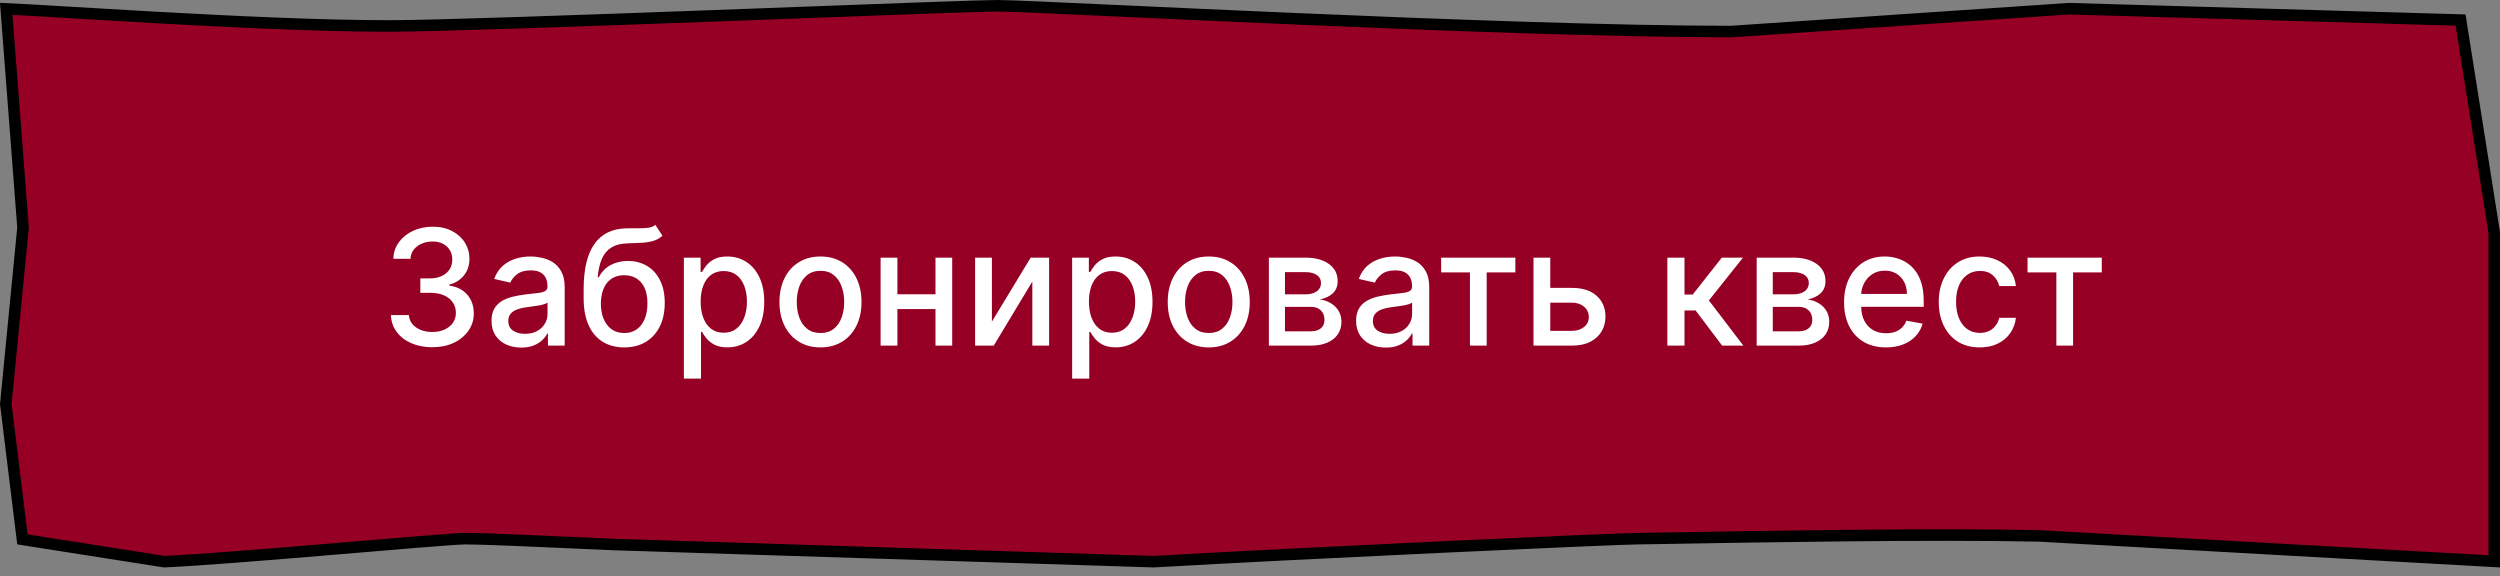 <?xml version="1.0" encoding="UTF-8"?> <svg xmlns="http://www.w3.org/2000/svg" width="217" height="50" viewBox="0 0 217 50" fill="none"><rect x="0" y="0" width="217" height="50" fill="#808080" stroke="none"/><path d="M1.994 19.802L1.998 19.759L1.995 19.715L0.541 0.769C1.512 0.808 3.42 0.922 5.91 1.072C8.022 1.199 10.554 1.35 13.287 1.503C20.01 1.878 27.919 2.254 33.672 2.254C37.627 2.254 50.036 1.815 61.856 1.377C64.365 1.283 66.848 1.19 69.219 1.102C78.029 0.772 85.286 0.5 86.591 0.5C87.552 0.5 91.638 0.688 97.447 0.956C101.644 1.149 106.741 1.384 112.208 1.619C125.222 2.179 140.307 2.739 150.231 2.739H150.248L150.265 2.738L179.596 0.754L213.578 1.741L216.5 20.189V42.537V48.725L176.998 46.516L176.989 46.515L176.981 46.515C167.527 46.316 151.99 46.588 145.301 46.705C143.623 46.734 142.501 46.754 142.172 46.754C140.486 46.754 113.018 48.007 100.147 48.753L53.229 47.262C53.228 47.262 53.227 47.262 53.226 47.261C52.639 47.235 52.053 47.209 51.47 47.183C46.538 46.961 41.913 46.754 40.407 46.754C39.963 46.754 38.459 46.866 36.401 47.033C34.916 47.153 33.126 47.304 31.2 47.466C30.438 47.53 29.655 47.596 28.861 47.662C23.288 48.129 17.207 48.625 14.246 48.752L1.947 46.818L0.503 35.068L1.994 19.802Z" fill="#970025" stroke="black"></path><path d="M37.524 30.139C36.841 30.139 36.231 30.021 35.695 29.786C35.161 29.551 34.738 29.224 34.427 28.807C34.119 28.386 33.953 27.899 33.93 27.345H35.491C35.511 27.647 35.612 27.909 35.794 28.131C35.98 28.349 36.222 28.518 36.52 28.638C36.818 28.757 37.15 28.817 37.514 28.817C37.915 28.817 38.27 28.747 38.578 28.608C38.89 28.469 39.133 28.275 39.309 28.026C39.485 27.774 39.572 27.484 39.572 27.156C39.572 26.815 39.485 26.515 39.309 26.256C39.137 25.995 38.883 25.789 38.548 25.64C38.217 25.491 37.816 25.416 37.345 25.416H36.485V24.163H37.345C37.723 24.163 38.054 24.095 38.34 23.959C38.628 23.824 38.853 23.635 39.016 23.393C39.178 23.148 39.259 22.861 39.259 22.533C39.259 22.218 39.188 21.944 39.045 21.712C38.906 21.477 38.707 21.293 38.449 21.16C38.194 21.028 37.892 20.962 37.544 20.962C37.213 20.962 36.903 21.023 36.614 21.146C36.329 21.265 36.097 21.437 35.918 21.663C35.739 21.885 35.643 22.151 35.63 22.463H34.144C34.16 21.913 34.322 21.429 34.631 21.011C34.942 20.594 35.353 20.267 35.864 20.032C36.374 19.797 36.941 19.679 37.564 19.679C38.217 19.679 38.78 19.807 39.254 20.062C39.731 20.314 40.099 20.65 40.358 21.071C40.62 21.492 40.749 21.953 40.746 22.453C40.749 23.023 40.59 23.507 40.269 23.905C39.95 24.303 39.526 24.569 38.996 24.705V24.785C39.672 24.887 40.196 25.156 40.567 25.59C40.941 26.024 41.127 26.563 41.124 27.206C41.127 27.766 40.971 28.268 40.656 28.712C40.345 29.157 39.919 29.506 39.379 29.761C38.838 30.013 38.22 30.139 37.524 30.139ZM45.245 30.169C44.761 30.169 44.324 30.079 43.932 29.901C43.541 29.718 43.231 29.455 43.003 29.11C42.778 28.765 42.665 28.343 42.665 27.842C42.665 27.412 42.748 27.057 42.913 26.778C43.079 26.5 43.303 26.28 43.584 26.117C43.866 25.955 44.181 25.832 44.529 25.749C44.877 25.666 45.232 25.604 45.593 25.56C46.05 25.507 46.422 25.464 46.707 25.431C46.992 25.395 47.199 25.337 47.328 25.257C47.457 25.178 47.522 25.048 47.522 24.869V24.834C47.522 24.4 47.399 24.064 47.154 23.825C46.912 23.587 46.551 23.467 46.07 23.467C45.57 23.467 45.175 23.578 44.887 23.8C44.602 24.019 44.405 24.263 44.295 24.531L42.898 24.213C43.064 23.749 43.306 23.375 43.624 23.09C43.946 22.801 44.315 22.592 44.733 22.463C45.151 22.331 45.59 22.264 46.05 22.264C46.355 22.264 46.678 22.301 47.02 22.374C47.365 22.443 47.686 22.572 47.984 22.761C48.286 22.95 48.533 23.22 48.725 23.572C48.917 23.92 49.014 24.372 49.014 24.929V30H47.562V28.956H47.502C47.406 29.148 47.262 29.337 47.07 29.523C46.877 29.708 46.63 29.863 46.329 29.985C46.027 30.108 45.666 30.169 45.245 30.169ZM45.568 28.976C45.979 28.976 46.331 28.895 46.622 28.732C46.917 28.57 47.141 28.358 47.293 28.096C47.449 27.831 47.527 27.547 47.527 27.246V26.261C47.474 26.314 47.371 26.364 47.219 26.41C47.07 26.454 46.899 26.492 46.707 26.525C46.514 26.555 46.327 26.583 46.145 26.609C45.963 26.633 45.81 26.652 45.688 26.669C45.399 26.706 45.136 26.767 44.897 26.853C44.662 26.939 44.473 27.063 44.33 27.226C44.191 27.385 44.121 27.597 44.121 27.862C44.121 28.23 44.257 28.509 44.529 28.697C44.801 28.883 45.147 28.976 45.568 28.976ZM56.885 19.52L57.501 20.459C57.273 20.668 57.012 20.817 56.721 20.907C56.432 20.993 56.099 21.048 55.721 21.071C55.344 21.091 54.911 21.109 54.424 21.126C53.874 21.142 53.421 21.262 53.067 21.484C52.712 21.702 52.438 22.027 52.246 22.458C52.057 22.886 51.935 23.423 51.878 24.069H51.973C52.221 23.595 52.566 23.24 53.007 23.005C53.451 22.77 53.95 22.652 54.503 22.652C55.12 22.652 55.668 22.793 56.149 23.075C56.63 23.356 57.007 23.769 57.282 24.312C57.561 24.853 57.7 25.514 57.7 26.296C57.7 27.088 57.554 27.773 57.263 28.349C56.974 28.926 56.567 29.372 56.04 29.687C55.516 29.998 54.898 30.154 54.185 30.154C53.473 30.154 52.851 29.993 52.321 29.672C51.794 29.347 51.385 28.866 51.093 28.23C50.804 27.594 50.66 26.808 50.66 25.874V25.118C50.66 23.371 50.972 22.057 51.595 21.175C52.218 20.294 53.149 19.841 54.389 19.818C54.79 19.808 55.148 19.807 55.463 19.813C55.778 19.817 56.053 19.802 56.288 19.768C56.527 19.732 56.726 19.649 56.885 19.52ZM54.19 28.906C54.605 28.906 54.961 28.802 55.259 28.593C55.561 28.381 55.793 28.081 55.955 27.693C56.117 27.305 56.199 26.848 56.199 26.321C56.199 25.804 56.117 25.365 55.955 25.004C55.793 24.642 55.561 24.367 55.259 24.178C54.957 23.986 54.596 23.89 54.175 23.89C53.864 23.89 53.585 23.945 53.34 24.054C53.095 24.16 52.884 24.317 52.709 24.526C52.536 24.735 52.402 24.99 52.306 25.292C52.213 25.59 52.163 25.933 52.157 26.321C52.157 27.11 52.337 27.738 52.699 28.205C53.063 28.673 53.56 28.906 54.19 28.906ZM59.361 32.864V22.364H60.812V23.602H60.937C61.023 23.442 61.147 23.259 61.309 23.05C61.472 22.841 61.697 22.659 61.986 22.503C62.274 22.344 62.655 22.264 63.129 22.264C63.746 22.264 64.296 22.42 64.78 22.732C65.264 23.043 65.643 23.492 65.918 24.079C66.197 24.666 66.336 25.371 66.336 26.197C66.336 27.022 66.198 27.73 65.923 28.32C65.648 28.906 65.27 29.359 64.79 29.677C64.309 29.992 63.761 30.149 63.144 30.149C62.68 30.149 62.3 30.071 62.005 29.916C61.714 29.76 61.485 29.577 61.319 29.369C61.154 29.16 61.026 28.974 60.937 28.812H60.847V32.864H59.361ZM60.817 26.182C60.817 26.719 60.895 27.189 61.051 27.594C61.207 27.998 61.432 28.315 61.727 28.543C62.022 28.769 62.383 28.881 62.811 28.881C63.255 28.881 63.626 28.764 63.925 28.528C64.223 28.29 64.448 27.967 64.601 27.559C64.757 27.151 64.834 26.692 64.834 26.182C64.834 25.678 64.758 25.226 64.606 24.825C64.457 24.424 64.231 24.107 63.929 23.875C63.631 23.643 63.258 23.527 62.811 23.527C62.38 23.527 62.015 23.638 61.717 23.86C61.422 24.082 61.198 24.392 61.046 24.79C60.894 25.188 60.817 25.651 60.817 26.182ZM71.218 30.154C70.502 30.154 69.877 29.99 69.344 29.662C68.81 29.334 68.396 28.875 68.101 28.285C67.806 27.695 67.658 27.005 67.658 26.217C67.658 25.424 67.806 24.732 68.101 24.139C68.396 23.545 68.81 23.084 69.344 22.756C69.877 22.428 70.502 22.264 71.218 22.264C71.934 22.264 72.558 22.428 73.092 22.756C73.626 23.084 74.04 23.545 74.335 24.139C74.63 24.732 74.778 25.424 74.778 26.217C74.778 27.005 74.63 27.695 74.335 28.285C74.04 28.875 73.626 29.334 73.092 29.662C72.558 29.99 71.934 30.154 71.218 30.154ZM71.223 28.906C71.687 28.906 72.071 28.784 72.376 28.538C72.681 28.293 72.906 27.967 73.052 27.559C73.201 27.151 73.276 26.702 73.276 26.212C73.276 25.724 73.201 25.277 73.052 24.869C72.906 24.458 72.681 24.129 72.376 23.88C72.071 23.631 71.687 23.507 71.223 23.507C70.755 23.507 70.368 23.631 70.059 23.88C69.755 24.129 69.528 24.458 69.378 24.869C69.233 25.277 69.16 25.724 69.16 26.212C69.16 26.702 69.233 27.151 69.378 27.559C69.528 27.967 69.755 28.293 70.059 28.538C70.368 28.784 70.755 28.906 71.223 28.906ZM81.612 25.541V26.828H77.476V25.541H81.612ZM77.894 22.364V30H76.437V22.364H77.894ZM82.651 22.364V30H81.2V22.364H82.651ZM86.097 27.917L89.462 22.364H91.063V30H89.606V24.442L86.256 30H84.64V22.364H86.097V27.917ZM93.062 32.864V22.364H94.513V23.602H94.638C94.724 23.442 94.848 23.259 95.011 23.05C95.173 22.841 95.398 22.659 95.687 22.503C95.975 22.344 96.356 22.264 96.83 22.264C97.447 22.264 97.997 22.42 98.481 22.732C98.965 23.043 99.344 23.492 99.619 24.079C99.898 24.666 100.037 25.371 100.037 26.197C100.037 27.022 99.899 27.73 99.624 28.32C99.349 28.906 98.971 29.359 98.491 29.677C98.01 29.992 97.462 30.149 96.845 30.149C96.381 30.149 96.002 30.071 95.707 29.916C95.415 29.76 95.186 29.577 95.021 29.369C94.855 29.16 94.727 28.974 94.638 28.812H94.548V32.864H93.062ZM94.519 26.182C94.519 26.719 94.596 27.189 94.752 27.594C94.908 27.998 95.133 28.315 95.428 28.543C95.723 28.769 96.085 28.881 96.512 28.881C96.956 28.881 97.327 28.764 97.626 28.528C97.924 28.29 98.149 27.967 98.302 27.559C98.458 27.151 98.535 26.692 98.535 26.182C98.535 25.678 98.459 25.226 98.307 24.825C98.158 24.424 97.932 24.107 97.631 23.875C97.332 23.643 96.96 23.527 96.512 23.527C96.081 23.527 95.717 23.638 95.418 23.86C95.123 24.082 94.9 24.392 94.747 24.79C94.595 25.188 94.519 25.651 94.519 26.182ZM104.919 30.154C104.203 30.154 103.578 29.99 103.045 29.662C102.511 29.334 102.097 28.875 101.802 28.285C101.507 27.695 101.359 27.005 101.359 26.217C101.359 25.424 101.507 24.732 101.802 24.139C102.097 23.545 102.511 23.084 103.045 22.756C103.578 22.428 104.203 22.264 104.919 22.264C105.635 22.264 106.26 22.428 106.793 22.756C107.327 23.084 107.741 23.545 108.036 24.139C108.331 24.732 108.479 25.424 108.479 26.217C108.479 27.005 108.331 27.695 108.036 28.285C107.741 28.875 107.327 29.334 106.793 29.662C106.26 29.99 105.635 30.154 104.919 30.154ZM104.924 28.906C105.388 28.906 105.772 28.784 106.077 28.538C106.382 28.293 106.608 27.967 106.754 27.559C106.903 27.151 106.977 26.702 106.977 26.212C106.977 25.724 106.903 25.277 106.754 24.869C106.608 24.458 106.382 24.129 106.077 23.88C105.772 23.631 105.388 23.507 104.924 23.507C104.457 23.507 104.069 23.631 103.761 23.88C103.456 24.129 103.229 24.458 103.08 24.869C102.934 25.277 102.861 25.724 102.861 26.212C102.861 26.702 102.934 27.151 103.08 27.559C103.229 27.967 103.456 28.293 103.761 28.538C104.069 28.784 104.457 28.906 104.924 28.906ZM110.138 30V22.364H113.305C114.167 22.364 114.849 22.548 115.353 22.916C115.857 23.28 116.109 23.776 116.109 24.402C116.109 24.849 115.966 25.204 115.681 25.466C115.396 25.728 115.018 25.903 114.548 25.993C114.889 26.033 115.202 26.135 115.487 26.301C115.772 26.463 116.001 26.682 116.173 26.957C116.349 27.233 116.437 27.561 116.437 27.942C116.437 28.346 116.333 28.704 116.124 29.016C115.915 29.324 115.612 29.566 115.214 29.741C114.82 29.914 114.344 30 113.787 30H110.138ZM111.535 28.757H113.787C114.155 28.757 114.443 28.669 114.652 28.494C114.861 28.318 114.965 28.079 114.965 27.778C114.965 27.423 114.861 27.145 114.652 26.942C114.443 26.737 114.155 26.634 113.787 26.634H111.535V28.757ZM111.535 25.546H113.32C113.598 25.546 113.837 25.506 114.036 25.426C114.238 25.347 114.392 25.234 114.498 25.088C114.607 24.939 114.662 24.763 114.662 24.561C114.662 24.266 114.541 24.036 114.299 23.87C114.057 23.704 113.726 23.621 113.305 23.621H111.535V25.546ZM120.29 30.169C119.806 30.169 119.369 30.079 118.977 29.901C118.586 29.718 118.276 29.455 118.048 29.11C117.822 28.765 117.71 28.343 117.71 27.842C117.71 27.412 117.793 27.057 117.958 26.778C118.124 26.5 118.348 26.28 118.629 26.117C118.911 25.955 119.226 25.832 119.574 25.749C119.922 25.666 120.277 25.604 120.638 25.56C121.095 25.507 121.467 25.464 121.752 25.431C122.037 25.395 122.244 25.337 122.373 25.257C122.502 25.178 122.567 25.048 122.567 24.869V24.834C122.567 24.4 122.444 24.064 122.199 23.825C121.957 23.587 121.596 23.467 121.115 23.467C120.615 23.467 120.22 23.578 119.932 23.8C119.647 24.019 119.45 24.263 119.34 24.531L117.943 24.213C118.109 23.749 118.351 23.375 118.669 23.09C118.991 22.801 119.36 22.592 119.778 22.463C120.195 22.331 120.635 22.264 121.095 22.264C121.4 22.264 121.723 22.301 122.065 22.374C122.41 22.443 122.731 22.572 123.029 22.761C123.331 22.95 123.578 23.22 123.77 23.572C123.962 23.92 124.058 24.372 124.058 24.929V30H122.607V28.956H122.547C122.451 29.148 122.307 29.337 122.115 29.523C121.922 29.708 121.675 29.863 121.374 29.985C121.072 30.108 120.711 30.169 120.29 30.169ZM120.613 28.976C121.024 28.976 121.375 28.895 121.667 28.732C121.962 28.57 122.186 28.358 122.338 28.096C122.494 27.831 122.572 27.547 122.572 27.246V26.261C122.519 26.314 122.416 26.364 122.264 26.41C122.115 26.454 121.944 26.492 121.752 26.525C121.559 26.555 121.372 26.583 121.19 26.609C121.008 26.633 120.855 26.652 120.732 26.669C120.444 26.706 120.181 26.767 119.942 26.853C119.707 26.939 119.518 27.063 119.375 27.226C119.236 27.385 119.166 27.597 119.166 27.862C119.166 28.23 119.302 28.509 119.574 28.697C119.846 28.883 120.192 28.976 120.613 28.976ZM125.091 23.646V22.364H131.534V23.646H129.044V30H127.592V23.646H125.091ZM134.225 24.989H136.443C137.377 24.989 138.097 25.221 138.6 25.685C139.104 26.149 139.356 26.747 139.356 27.479C139.356 27.957 139.243 28.386 139.018 28.767C138.793 29.148 138.463 29.45 138.029 29.672C137.594 29.891 137.066 30 136.443 30H133.107V22.364H134.563V28.717H136.443C136.87 28.717 137.222 28.606 137.497 28.384C137.772 28.159 137.909 27.872 137.909 27.524C137.909 27.156 137.772 26.856 137.497 26.624C137.222 26.389 136.87 26.271 136.443 26.271H134.225V24.989ZM144.728 30V22.364H146.214V25.565H146.93L149.451 22.364H151.29L148.332 26.077L151.325 30H149.481L147.179 26.947H146.214V30H144.728ZM152.48 30V22.364H155.647C156.508 22.364 157.191 22.548 157.695 22.916C158.199 23.28 158.451 23.776 158.451 24.402C158.451 24.849 158.308 25.204 158.023 25.466C157.738 25.728 157.36 25.903 156.89 25.993C157.231 26.033 157.544 26.135 157.829 26.301C158.114 26.463 158.343 26.682 158.515 26.957C158.691 27.233 158.779 27.561 158.779 27.942C158.779 28.346 158.674 28.704 158.466 29.016C158.257 29.324 157.953 29.566 157.556 29.741C157.161 29.914 156.686 30 156.129 30H152.48ZM153.877 28.757H156.129C156.497 28.757 156.785 28.669 156.994 28.494C157.203 28.318 157.307 28.079 157.307 27.778C157.307 27.423 157.203 27.145 156.994 26.942C156.785 26.737 156.497 26.634 156.129 26.634H153.877V28.757ZM153.877 25.546H155.662C155.94 25.546 156.179 25.506 156.377 25.426C156.58 25.347 156.734 25.234 156.84 25.088C156.949 24.939 157.004 24.763 157.004 24.561C157.004 24.266 156.883 24.036 156.641 23.87C156.399 23.704 156.068 23.621 155.647 23.621H153.877V25.546ZM163.701 30.154C162.948 30.154 162.3 29.993 161.757 29.672C161.217 29.347 160.799 28.891 160.504 28.305C160.212 27.715 160.066 27.024 160.066 26.232C160.066 25.449 160.212 24.76 160.504 24.163C160.799 23.567 161.21 23.101 161.737 22.766C162.267 22.432 162.887 22.264 163.596 22.264C164.027 22.264 164.445 22.335 164.849 22.478C165.253 22.62 165.616 22.844 165.938 23.149C166.259 23.454 166.513 23.85 166.699 24.337C166.884 24.821 166.977 25.41 166.977 26.102V26.629H160.907V25.516H165.52C165.52 25.125 165.441 24.778 165.282 24.477C165.123 24.172 164.899 23.931 164.61 23.756C164.325 23.58 163.991 23.492 163.606 23.492C163.189 23.492 162.824 23.595 162.512 23.8C162.204 24.003 161.966 24.268 161.797 24.596C161.631 24.921 161.548 25.274 161.548 25.655V26.525C161.548 27.035 161.637 27.47 161.816 27.827C161.999 28.185 162.252 28.459 162.577 28.648C162.902 28.833 163.281 28.926 163.716 28.926C163.997 28.926 164.254 28.886 164.486 28.807C164.718 28.724 164.919 28.601 165.088 28.439C165.257 28.276 165.386 28.076 165.475 27.837L166.882 28.091C166.77 28.505 166.568 28.868 166.276 29.18C165.988 29.488 165.625 29.728 165.187 29.901C164.753 30.07 164.257 30.154 163.701 30.154ZM171.843 30.154C171.104 30.154 170.467 29.987 169.934 29.652C169.403 29.314 168.996 28.848 168.711 28.255C168.426 27.662 168.283 26.982 168.283 26.217C168.283 25.441 168.429 24.757 168.721 24.163C169.012 23.567 169.423 23.101 169.954 22.766C170.484 22.432 171.109 22.264 171.828 22.264C172.408 22.264 172.925 22.372 173.379 22.587C173.833 22.799 174.199 23.098 174.478 23.482C174.76 23.867 174.927 24.316 174.98 24.829H173.533C173.454 24.472 173.271 24.163 172.986 23.905C172.705 23.646 172.327 23.517 171.853 23.517C171.439 23.517 171.076 23.626 170.764 23.845C170.456 24.061 170.215 24.369 170.043 24.77C169.871 25.168 169.785 25.638 169.785 26.182C169.785 26.739 169.869 27.219 170.038 27.624C170.207 28.028 170.446 28.341 170.754 28.563C171.066 28.785 171.432 28.896 171.853 28.896C172.135 28.896 172.39 28.845 172.618 28.742C172.85 28.636 173.044 28.485 173.2 28.29C173.359 28.094 173.47 27.859 173.533 27.584H174.98C174.927 28.078 174.766 28.518 174.498 28.906C174.229 29.294 173.87 29.599 173.419 29.821C172.971 30.043 172.446 30.154 171.843 30.154ZM175.992 23.646V22.364H182.435V23.646H179.944V30H178.492V23.646H175.992Z" fill="white"></path></svg> 